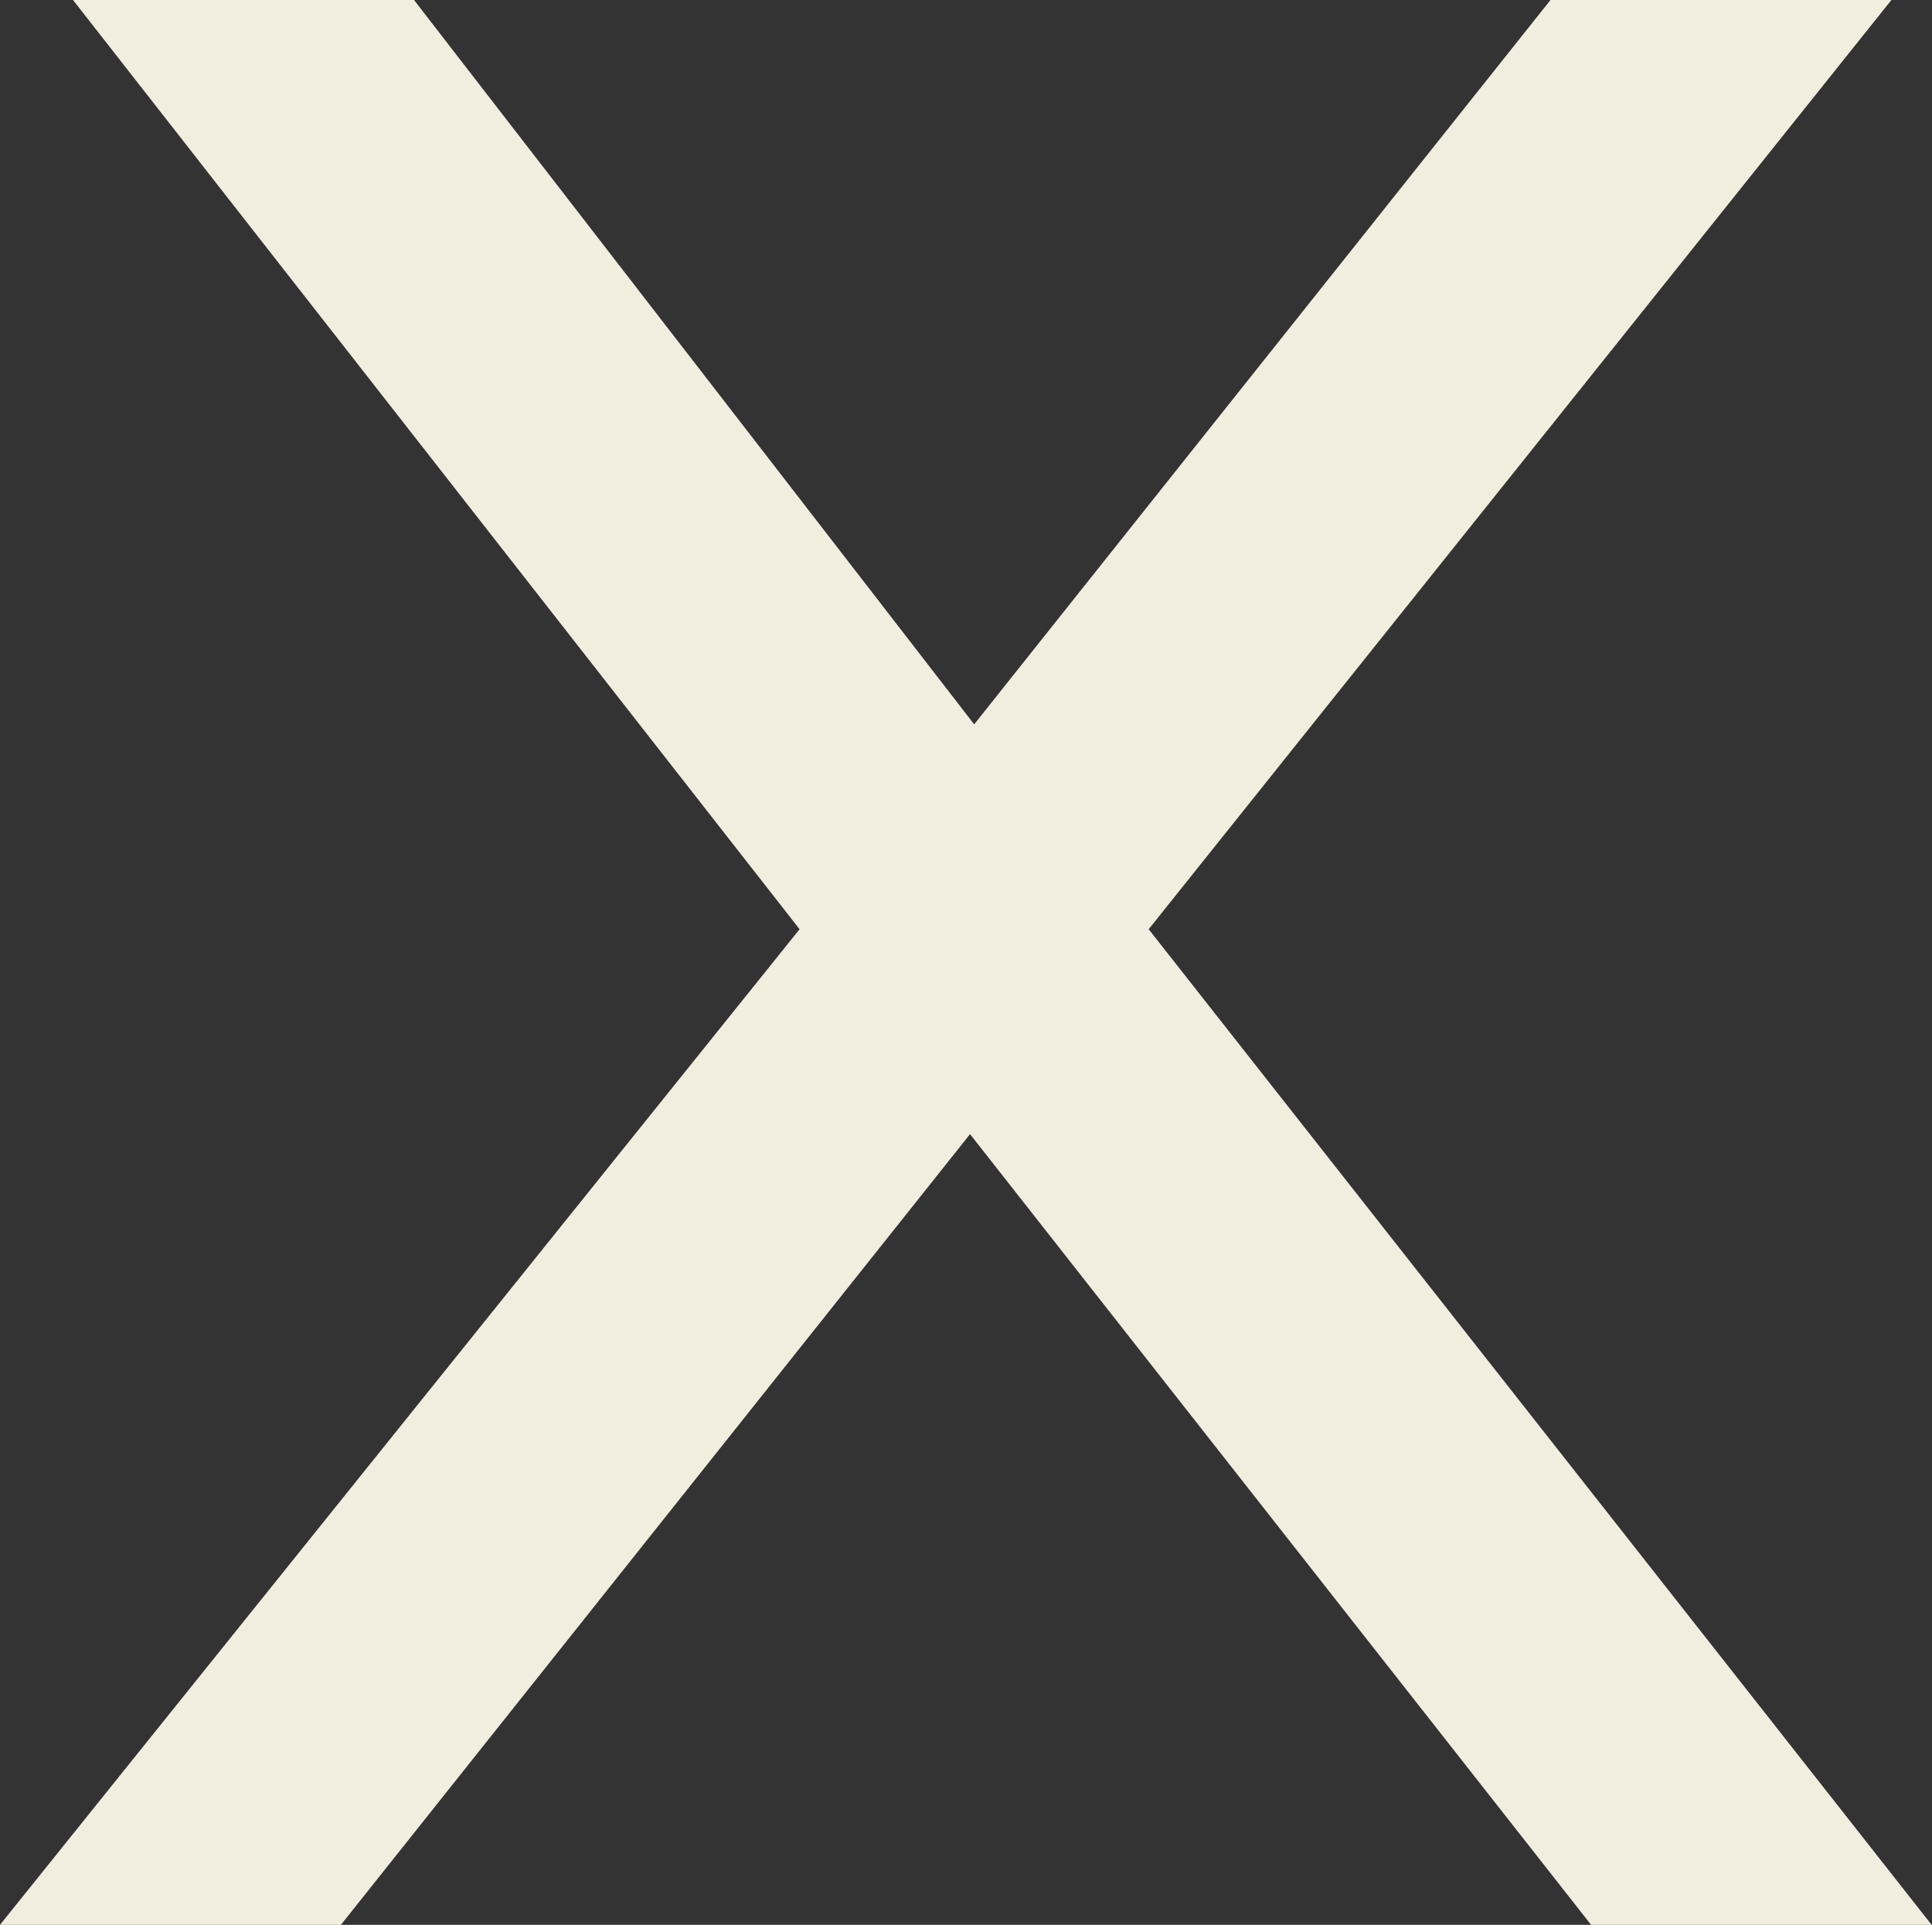 <svg xmlns="http://www.w3.org/2000/svg" width="20.084" height="20.01" viewBox="0 0 20.084 20.01">
  <rect x="0" y="0" width="20.084" height="20.01" fill="#333333" stroke="none"/>
  <path id="x" d="M.42,29H3.964l6.54-8.22L16.96,29H20.5L12.361,18.65l7.721-9.66H16.538l-5.991,7.53L4.724,8.99H1.179l7.553,9.66Z" transform="translate(-0.42 -8.99)" fill="#f1eedf"/>
</svg>
